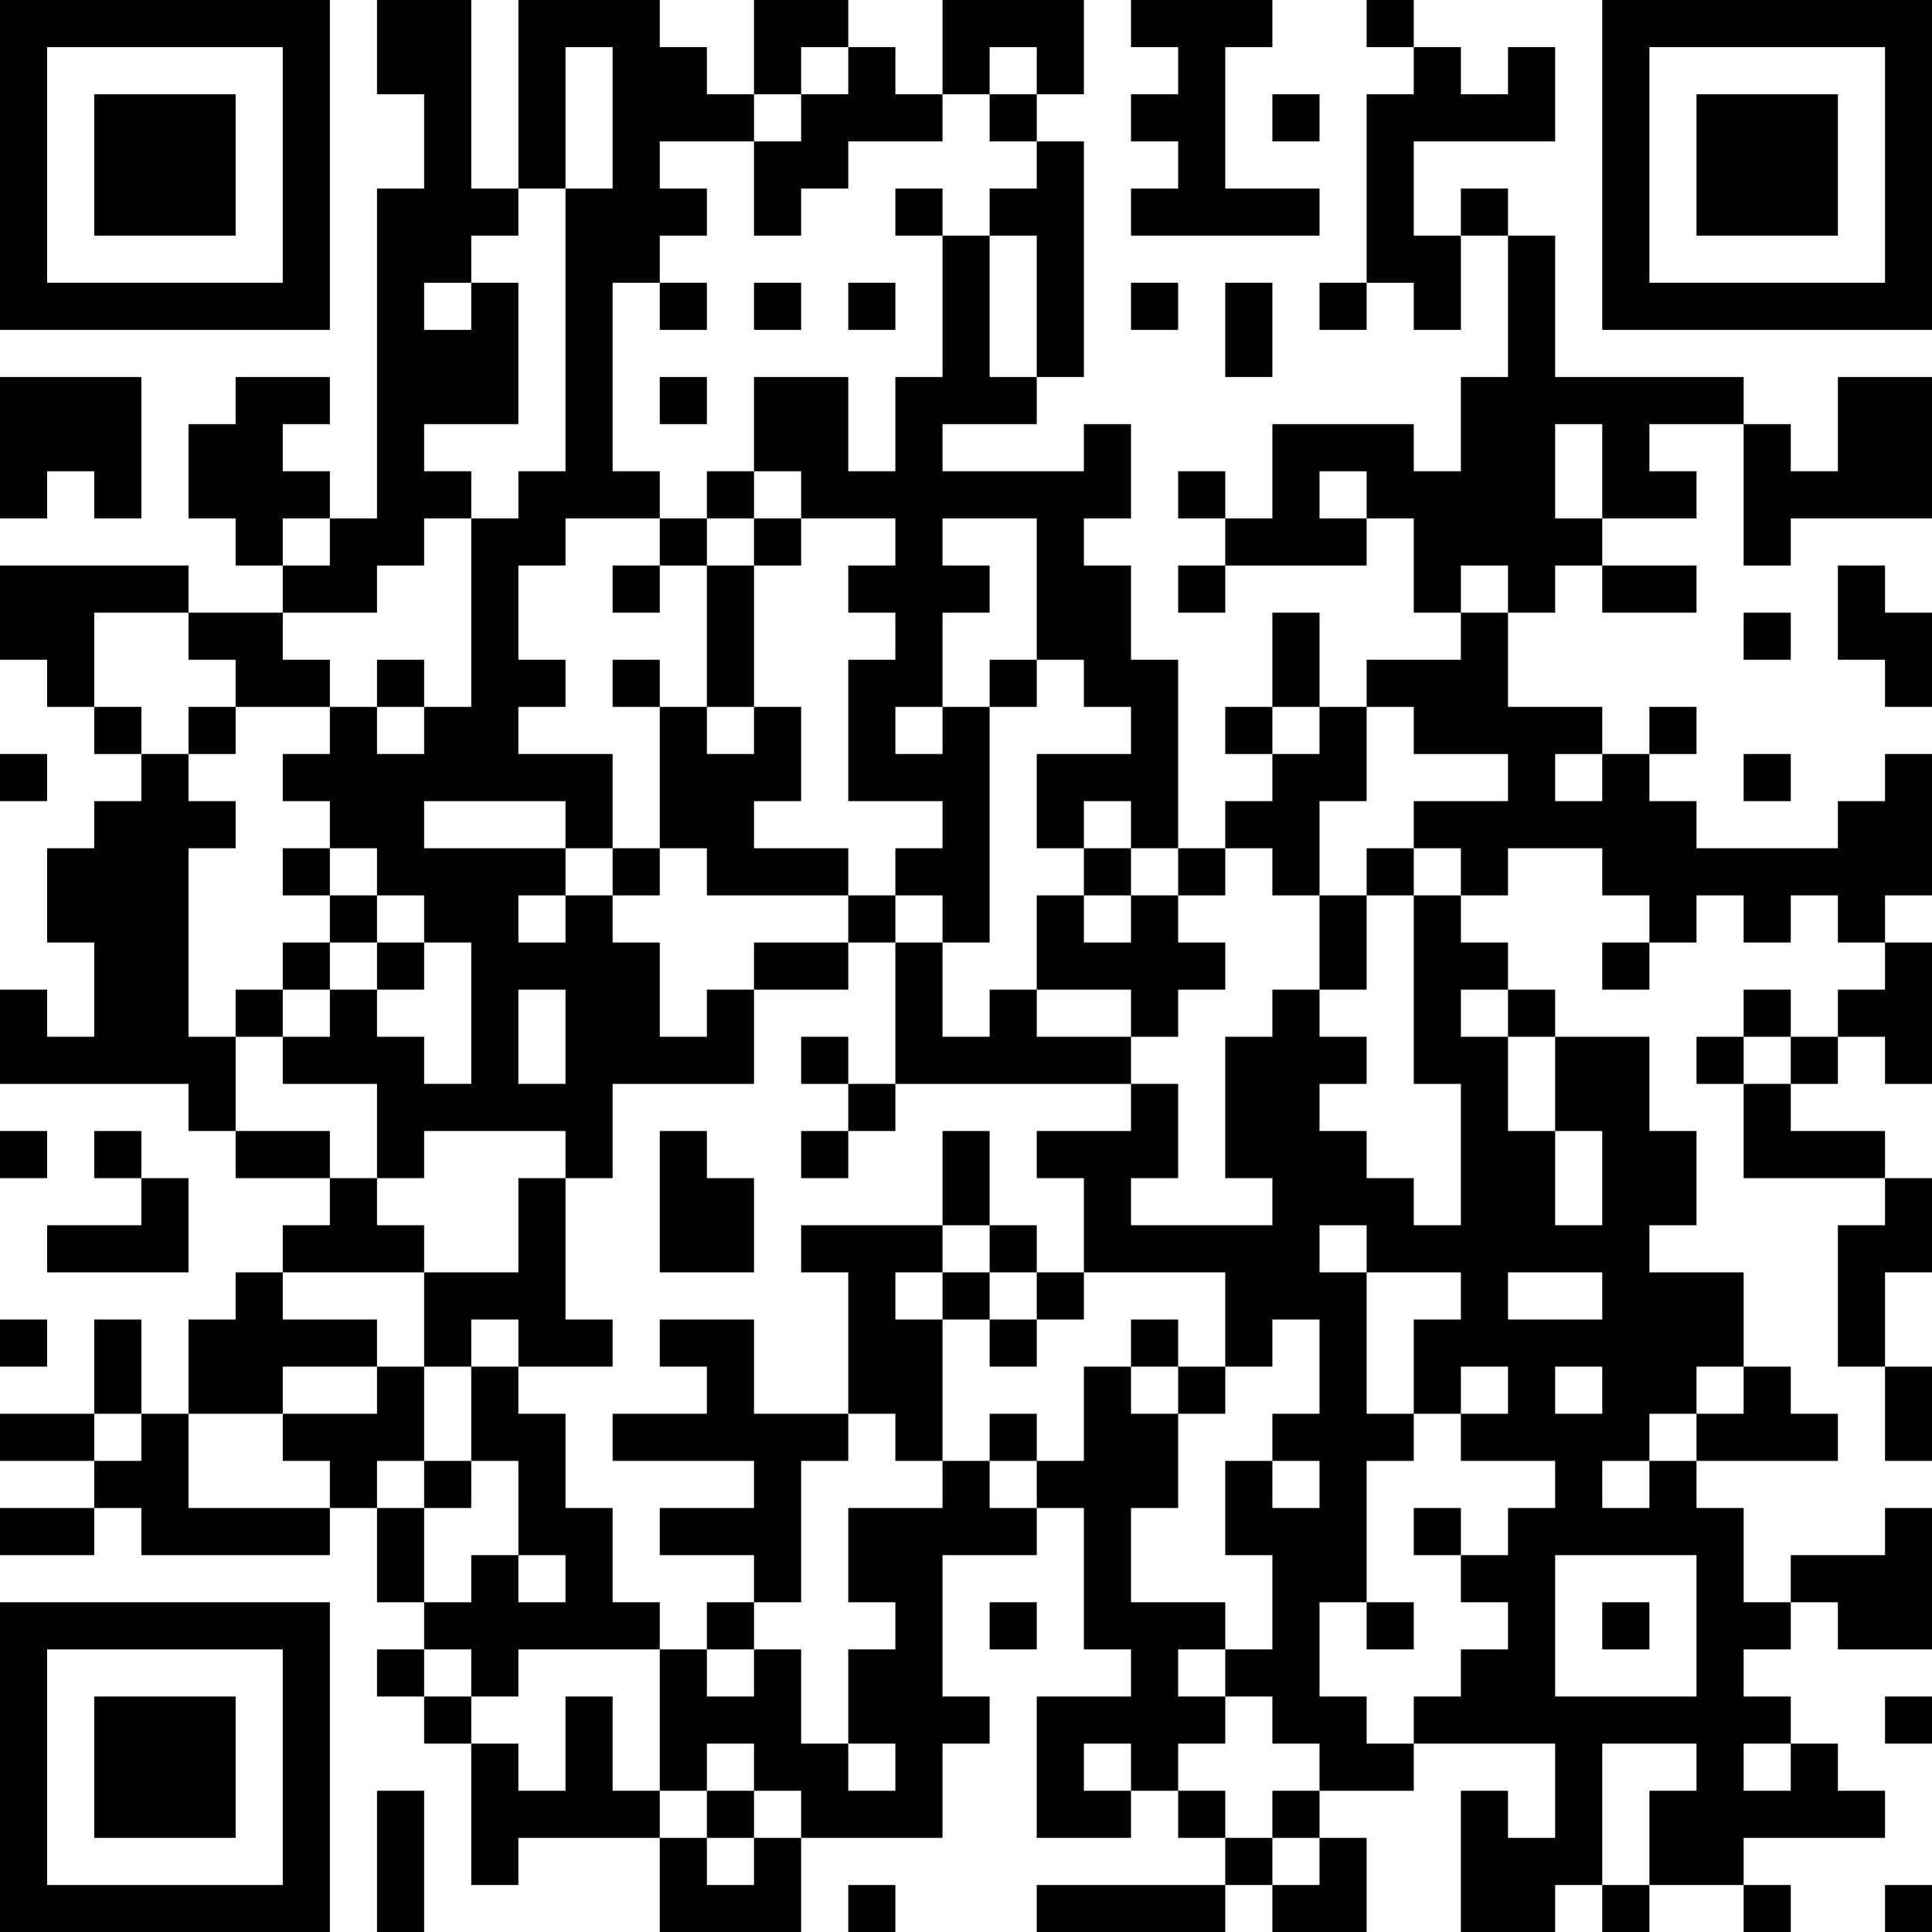 <?xml version="1.0" encoding="UTF-8"?>
<svg xmlns="http://www.w3.org/2000/svg" version="1.1" width="250" height="250" viewBox="0 0 250 250"><rect x="0" y="0" width="250" height="250" fill="#ffffff"/><g transform="scale(6.098)"><g transform="translate(0,0)"><path fill-rule="evenodd" d="M8 0L8 2L9 2L9 4L8 4L8 11L7 11L7 10L6 10L6 9L7 9L7 8L5 8L5 9L4 9L4 11L5 11L5 12L6 12L6 13L4 13L4 12L0 12L0 14L1 14L1 15L2 15L2 16L3 16L3 17L2 17L2 18L1 18L1 20L2 20L2 22L1 22L1 21L0 21L0 23L4 23L4 24L5 24L5 25L7 25L7 26L6 26L6 27L5 27L5 28L4 28L4 30L3 30L3 28L2 28L2 30L0 30L0 31L2 31L2 32L0 32L0 33L2 33L2 32L3 32L3 33L7 33L7 32L8 32L8 34L9 34L9 35L8 35L8 36L9 36L9 37L10 37L10 40L11 40L11 39L14 39L14 41L17 41L17 39L20 39L20 37L21 37L21 36L20 36L20 33L22 33L22 32L23 32L23 35L24 35L24 36L22 36L22 39L24 39L24 38L25 38L25 39L26 39L26 40L22 40L22 41L26 41L26 40L27 40L27 41L29 41L29 39L28 39L28 38L30 38L30 37L33 37L33 39L32 39L32 38L31 38L31 41L33 41L33 40L34 40L34 41L35 41L35 40L37 40L37 41L38 41L38 40L37 40L37 39L40 39L40 38L39 38L39 37L38 37L38 36L37 36L37 35L38 35L38 34L39 34L39 35L41 35L41 32L40 32L40 33L38 33L38 34L37 34L37 32L36 32L36 31L39 31L39 30L38 30L38 29L37 29L37 27L35 27L35 26L36 26L36 24L35 24L35 22L33 22L33 21L32 21L32 20L31 20L31 19L32 19L32 18L34 18L34 19L35 19L35 20L34 20L34 21L35 21L35 20L36 20L36 19L37 19L37 20L38 20L38 19L39 19L39 20L40 20L40 21L39 21L39 22L38 22L38 21L37 21L37 22L36 22L36 23L37 23L37 25L40 25L40 26L39 26L39 29L40 29L40 31L41 31L41 29L40 29L40 27L41 27L41 25L40 25L40 24L38 24L38 23L39 23L39 22L40 22L40 23L41 23L41 20L40 20L40 19L41 19L41 16L40 16L40 17L39 17L39 18L36 18L36 17L35 17L35 16L36 16L36 15L35 15L35 16L34 16L34 15L32 15L32 13L33 13L33 12L34 12L34 13L36 13L36 12L34 12L34 11L36 11L36 10L35 10L35 9L37 9L37 12L38 12L38 11L41 11L41 8L39 8L39 10L38 10L38 9L37 9L37 8L33 8L33 5L32 5L32 4L31 4L31 5L30 5L30 3L33 3L33 1L32 1L32 2L31 2L31 1L30 1L30 0L29 0L29 1L30 1L30 2L29 2L29 6L28 6L28 7L29 7L29 6L30 6L30 7L31 7L31 5L32 5L32 8L31 8L31 10L30 10L30 9L27 9L27 11L26 11L26 10L25 10L25 11L26 11L26 12L25 12L25 13L26 13L26 12L29 12L29 11L30 11L30 13L31 13L31 14L29 14L29 15L28 15L28 13L27 13L27 15L26 15L26 16L27 16L27 17L26 17L26 18L25 18L25 14L24 14L24 12L23 12L23 11L24 11L24 9L23 9L23 10L20 10L20 9L22 9L22 8L23 8L23 3L22 3L22 2L23 2L23 0L20 0L20 2L19 2L19 1L18 1L18 0L16 0L16 2L15 2L15 1L14 1L14 0L11 0L11 4L10 4L10 0ZM24 0L24 1L25 1L25 2L24 2L24 3L25 3L25 4L24 4L24 5L28 5L28 4L26 4L26 1L27 1L27 0ZM12 1L12 4L11 4L11 5L10 5L10 6L9 6L9 7L10 7L10 6L11 6L11 9L9 9L9 10L10 10L10 11L9 11L9 12L8 12L8 13L6 13L6 14L7 14L7 15L5 15L5 14L4 14L4 13L2 13L2 15L3 15L3 16L4 16L4 17L5 17L5 18L4 18L4 22L5 22L5 24L7 24L7 25L8 25L8 26L9 26L9 27L6 27L6 28L8 28L8 29L6 29L6 30L4 30L4 32L7 32L7 31L6 31L6 30L8 30L8 29L9 29L9 31L8 31L8 32L9 32L9 34L10 34L10 33L11 33L11 34L12 34L12 33L11 33L11 31L10 31L10 29L11 29L11 30L12 30L12 32L13 32L13 34L14 34L14 35L11 35L11 36L10 36L10 35L9 35L9 36L10 36L10 37L11 37L11 38L12 38L12 36L13 36L13 38L14 38L14 39L15 39L15 40L16 40L16 39L17 39L17 38L16 38L16 37L15 37L15 38L14 38L14 35L15 35L15 36L16 36L16 35L17 35L17 37L18 37L18 38L19 38L19 37L18 37L18 35L19 35L19 34L18 34L18 32L20 32L20 31L21 31L21 32L22 32L22 31L23 31L23 29L24 29L24 30L25 30L25 32L24 32L24 34L26 34L26 35L25 35L25 36L26 36L26 37L25 37L25 38L26 38L26 39L27 39L27 40L28 40L28 39L27 39L27 38L28 38L28 37L27 37L27 36L26 36L26 35L27 35L27 33L26 33L26 31L27 31L27 32L28 32L28 31L27 31L27 30L28 30L28 28L27 28L27 29L26 29L26 27L23 27L23 25L22 25L22 24L24 24L24 23L25 23L25 25L24 25L24 26L27 26L27 25L26 25L26 22L27 22L27 21L28 21L28 22L29 22L29 23L28 23L28 24L29 24L29 25L30 25L30 26L31 26L31 23L30 23L30 19L31 19L31 18L30 18L30 17L32 17L32 16L30 16L30 15L29 15L29 17L28 17L28 19L27 19L27 18L26 18L26 19L25 19L25 18L24 18L24 17L23 17L23 18L22 18L22 16L24 16L24 15L23 15L23 14L22 14L22 11L20 11L20 12L21 12L21 13L20 13L20 15L19 15L19 16L20 16L20 15L21 15L21 20L20 20L20 19L19 19L19 18L20 18L20 17L18 17L18 14L19 14L19 13L18 13L18 12L19 12L19 11L17 11L17 10L16 10L16 8L18 8L18 10L19 10L19 8L20 8L20 5L21 5L21 8L22 8L22 5L21 5L21 4L22 4L22 3L21 3L21 2L22 2L22 1L21 1L21 2L20 2L20 3L18 3L18 4L17 4L17 5L16 5L16 3L17 3L17 2L18 2L18 1L17 1L17 2L16 2L16 3L14 3L14 4L15 4L15 5L14 5L14 6L13 6L13 10L14 10L14 11L12 11L12 12L11 12L11 14L12 14L12 15L11 15L11 16L13 16L13 18L12 18L12 17L9 17L9 18L12 18L12 19L11 19L11 20L12 20L12 19L13 19L13 20L14 20L14 22L15 22L15 21L16 21L16 23L13 23L13 25L12 25L12 24L9 24L9 25L8 25L8 23L6 23L6 22L7 22L7 21L8 21L8 22L9 22L9 23L10 23L10 20L9 20L9 19L8 19L8 18L7 18L7 17L6 17L6 16L7 16L7 15L8 15L8 16L9 16L9 15L10 15L10 11L11 11L11 10L12 10L12 4L13 4L13 1ZM27 2L27 3L28 3L28 2ZM19 4L19 5L20 5L20 4ZM14 6L14 7L15 7L15 6ZM16 6L16 7L17 7L17 6ZM18 6L18 7L19 7L19 6ZM24 6L24 7L25 7L25 6ZM26 6L26 8L27 8L27 6ZM0 8L0 11L1 11L1 10L2 10L2 11L3 11L3 8ZM14 8L14 9L15 9L15 8ZM33 9L33 11L34 11L34 9ZM15 10L15 11L14 11L14 12L13 12L13 13L14 13L14 12L15 12L15 15L14 15L14 14L13 14L13 15L14 15L14 18L13 18L13 19L14 19L14 18L15 18L15 19L18 19L18 20L16 20L16 21L18 21L18 20L19 20L19 23L18 23L18 22L17 22L17 23L18 23L18 24L17 24L17 25L18 25L18 24L19 24L19 23L24 23L24 22L25 22L25 21L26 21L26 20L25 20L25 19L24 19L24 18L23 18L23 19L22 19L22 21L21 21L21 22L20 22L20 20L19 20L19 19L18 19L18 18L16 18L16 17L17 17L17 15L16 15L16 12L17 12L17 11L16 11L16 10ZM28 10L28 11L29 11L29 10ZM6 11L6 12L7 12L7 11ZM15 11L15 12L16 12L16 11ZM31 12L31 13L32 13L32 12ZM39 12L39 14L40 14L40 15L41 15L41 13L40 13L40 12ZM37 13L37 14L38 14L38 13ZM8 14L8 15L9 15L9 14ZM21 14L21 15L22 15L22 14ZM4 15L4 16L5 16L5 15ZM15 15L15 16L16 16L16 15ZM27 15L27 16L28 16L28 15ZM0 16L0 17L1 17L1 16ZM33 16L33 17L34 17L34 16ZM37 16L37 17L38 17L38 16ZM6 18L6 19L7 19L7 20L6 20L6 21L5 21L5 22L6 22L6 21L7 21L7 20L8 20L8 21L9 21L9 20L8 20L8 19L7 19L7 18ZM29 18L29 19L28 19L28 21L29 21L29 19L30 19L30 18ZM23 19L23 20L24 20L24 19ZM11 21L11 23L12 23L12 21ZM22 21L22 22L24 22L24 21ZM31 21L31 22L32 22L32 24L33 24L33 26L34 26L34 24L33 24L33 22L32 22L32 21ZM37 22L37 23L38 23L38 22ZM0 24L0 25L1 25L1 24ZM2 24L2 25L3 25L3 26L1 26L1 27L4 27L4 25L3 25L3 24ZM14 24L14 27L16 27L16 25L15 25L15 24ZM20 24L20 26L17 26L17 27L18 27L18 30L16 30L16 28L14 28L14 29L15 29L15 30L13 30L13 31L16 31L16 32L14 32L14 33L16 33L16 34L15 34L15 35L16 35L16 34L17 34L17 31L18 31L18 30L19 30L19 31L20 31L20 28L21 28L21 29L22 29L22 28L23 28L23 27L22 27L22 26L21 26L21 24ZM11 25L11 27L9 27L9 29L10 29L10 28L11 28L11 29L13 29L13 28L12 28L12 25ZM20 26L20 27L19 27L19 28L20 28L20 27L21 27L21 28L22 28L22 27L21 27L21 26ZM28 26L28 27L29 27L29 30L30 30L30 31L29 31L29 34L28 34L28 36L29 36L29 37L30 37L30 36L31 36L31 35L32 35L32 34L31 34L31 33L32 33L32 32L33 32L33 31L31 31L31 30L32 30L32 29L31 29L31 30L30 30L30 28L31 28L31 27L29 27L29 26ZM32 27L32 28L34 28L34 27ZM0 28L0 29L1 29L1 28ZM24 28L24 29L25 29L25 30L26 30L26 29L25 29L25 28ZM33 29L33 30L34 30L34 29ZM36 29L36 30L35 30L35 31L34 31L34 32L35 32L35 31L36 31L36 30L37 30L37 29ZM2 30L2 31L3 31L3 30ZM21 30L21 31L22 31L22 30ZM9 31L9 32L10 32L10 31ZM30 32L30 33L31 33L31 32ZM33 33L33 36L36 36L36 33ZM21 34L21 35L22 35L22 34ZM29 34L29 35L30 35L30 34ZM34 34L34 35L35 35L35 34ZM40 36L40 37L41 37L41 36ZM23 37L23 38L24 38L24 37ZM34 37L34 40L35 40L35 38L36 38L36 37ZM37 37L37 38L38 38L38 37ZM8 38L8 41L9 41L9 38ZM15 38L15 39L16 39L16 38ZM18 40L18 41L19 41L19 40ZM40 40L40 41L41 41L41 40ZM0 0L0 7L7 7L7 0ZM1 1L1 6L6 6L6 1ZM2 2L2 5L5 5L5 2ZM34 0L34 7L41 7L41 0ZM35 1L35 6L40 6L40 1ZM36 2L36 5L39 5L39 2ZM0 34L0 41L7 41L7 34ZM1 35L1 40L6 40L6 35ZM2 36L2 39L5 39L5 36Z" fill="#000000"/></g></g></svg>
